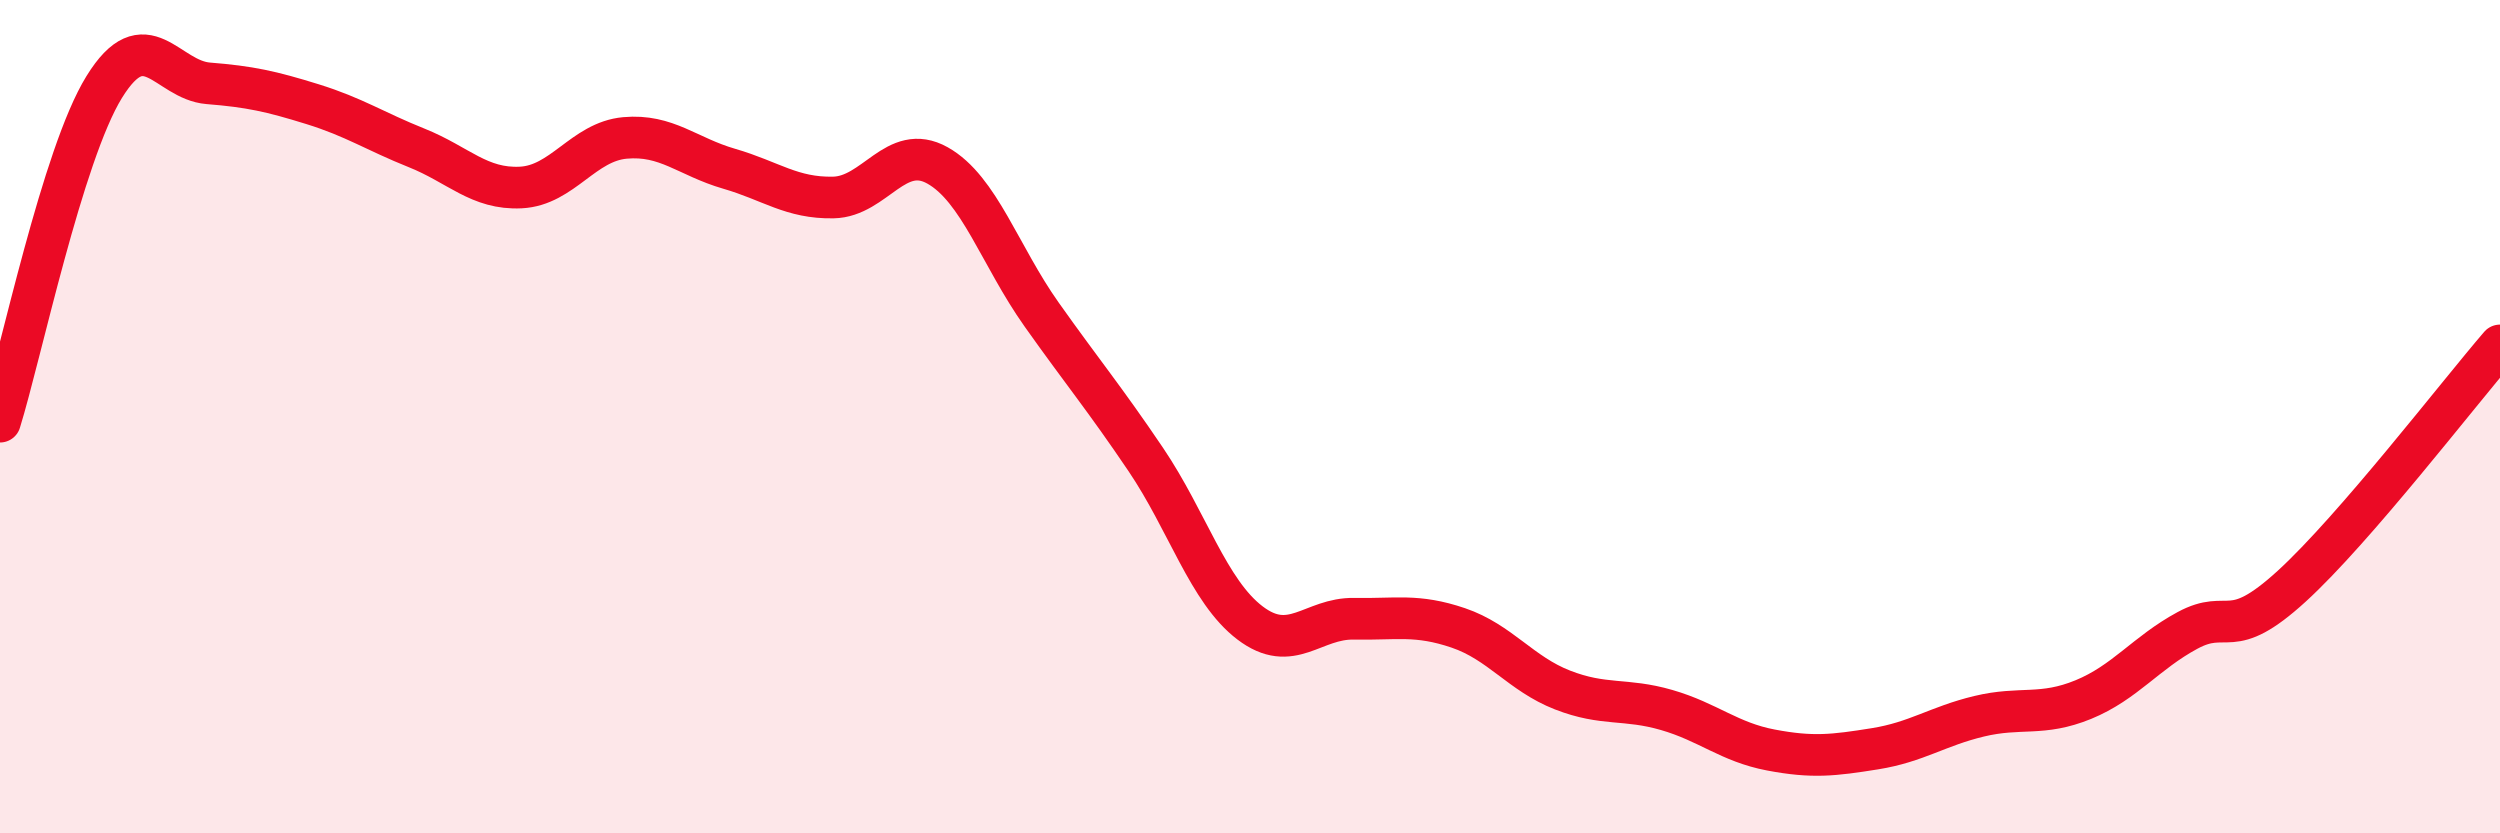 
    <svg width="60" height="20" viewBox="0 0 60 20" xmlns="http://www.w3.org/2000/svg">
      <path
        d="M 0,10.12 C 0.5,8.51 1.5,3.71 2.5,2.09 C 3.5,0.47 4,1.92 5,2 C 6,2.08 6.5,2.19 7.5,2.5 C 8.5,2.81 9,3.15 10,3.55 C 11,3.95 11.5,4.55 12.5,4.5 C 13.5,4.45 14,3.4 15,3.31 C 16,3.22 16.5,3.76 17.5,4.05 C 18.5,4.34 19,4.76 20,4.74 C 21,4.72 21.5,3.41 22.5,3.97 C 23.5,4.53 24,6.14 25,7.55 C 26,8.96 26.5,9.55 27.5,11.03 C 28.5,12.51 29,14.19 30,14.95 C 31,15.71 31.5,14.83 32.5,14.85 C 33.5,14.87 34,14.73 35,15.07 C 36,15.41 36.5,16.17 37.5,16.56 C 38.5,16.95 39,16.75 40,17.04 C 41,17.33 41.5,17.81 42.5,18 C 43.5,18.19 44,18.13 45,17.97 C 46,17.81 46.5,17.43 47.5,17.19 C 48.5,16.95 49,17.2 50,16.79 C 51,16.38 51.5,15.67 52.5,15.13 C 53.5,14.59 53.5,15.44 55,14.07 C 56.5,12.7 59,9.45 60,8.29L60 20L0 20Z"
        fill="#EB0A25"
        opacity="0.1"
        stroke-linecap="round"
        stroke-linejoin="round"
      />
      <path
        d="M 0,10.12 C 0.5,8.51 1.5,3.71 2.5,2.09 C 3.5,0.47 4,1.92 5,2 C 6,2.08 6.5,2.19 7.5,2.5 C 8.5,2.81 9,3.15 10,3.55 C 11,3.95 11.5,4.55 12.5,4.5 C 13.5,4.45 14,3.4 15,3.31 C 16,3.22 16.5,3.76 17.5,4.05 C 18.5,4.34 19,4.76 20,4.74 C 21,4.72 21.5,3.41 22.5,3.97 C 23.5,4.53 24,6.14 25,7.55 C 26,8.96 26.5,9.55 27.5,11.03 C 28.5,12.51 29,14.19 30,14.95 C 31,15.71 31.5,14.83 32.5,14.85 C 33.5,14.87 34,14.73 35,15.07 C 36,15.41 36.5,16.17 37.5,16.56 C 38.5,16.95 39,16.75 40,17.04 C 41,17.33 41.5,17.81 42.5,18 C 43.5,18.19 44,18.13 45,17.97 C 46,17.81 46.5,17.43 47.5,17.19 C 48.5,16.95 49,17.2 50,16.79 C 51,16.38 51.5,15.67 52.5,15.13 C 53.5,14.59 53.5,15.44 55,14.07 C 56.5,12.7 59,9.45 60,8.29"
        stroke="#EB0A25"
        stroke-width="1"
        fill="none"
        stroke-linecap="round"
        stroke-linejoin="round"
      />
    </svg>
  